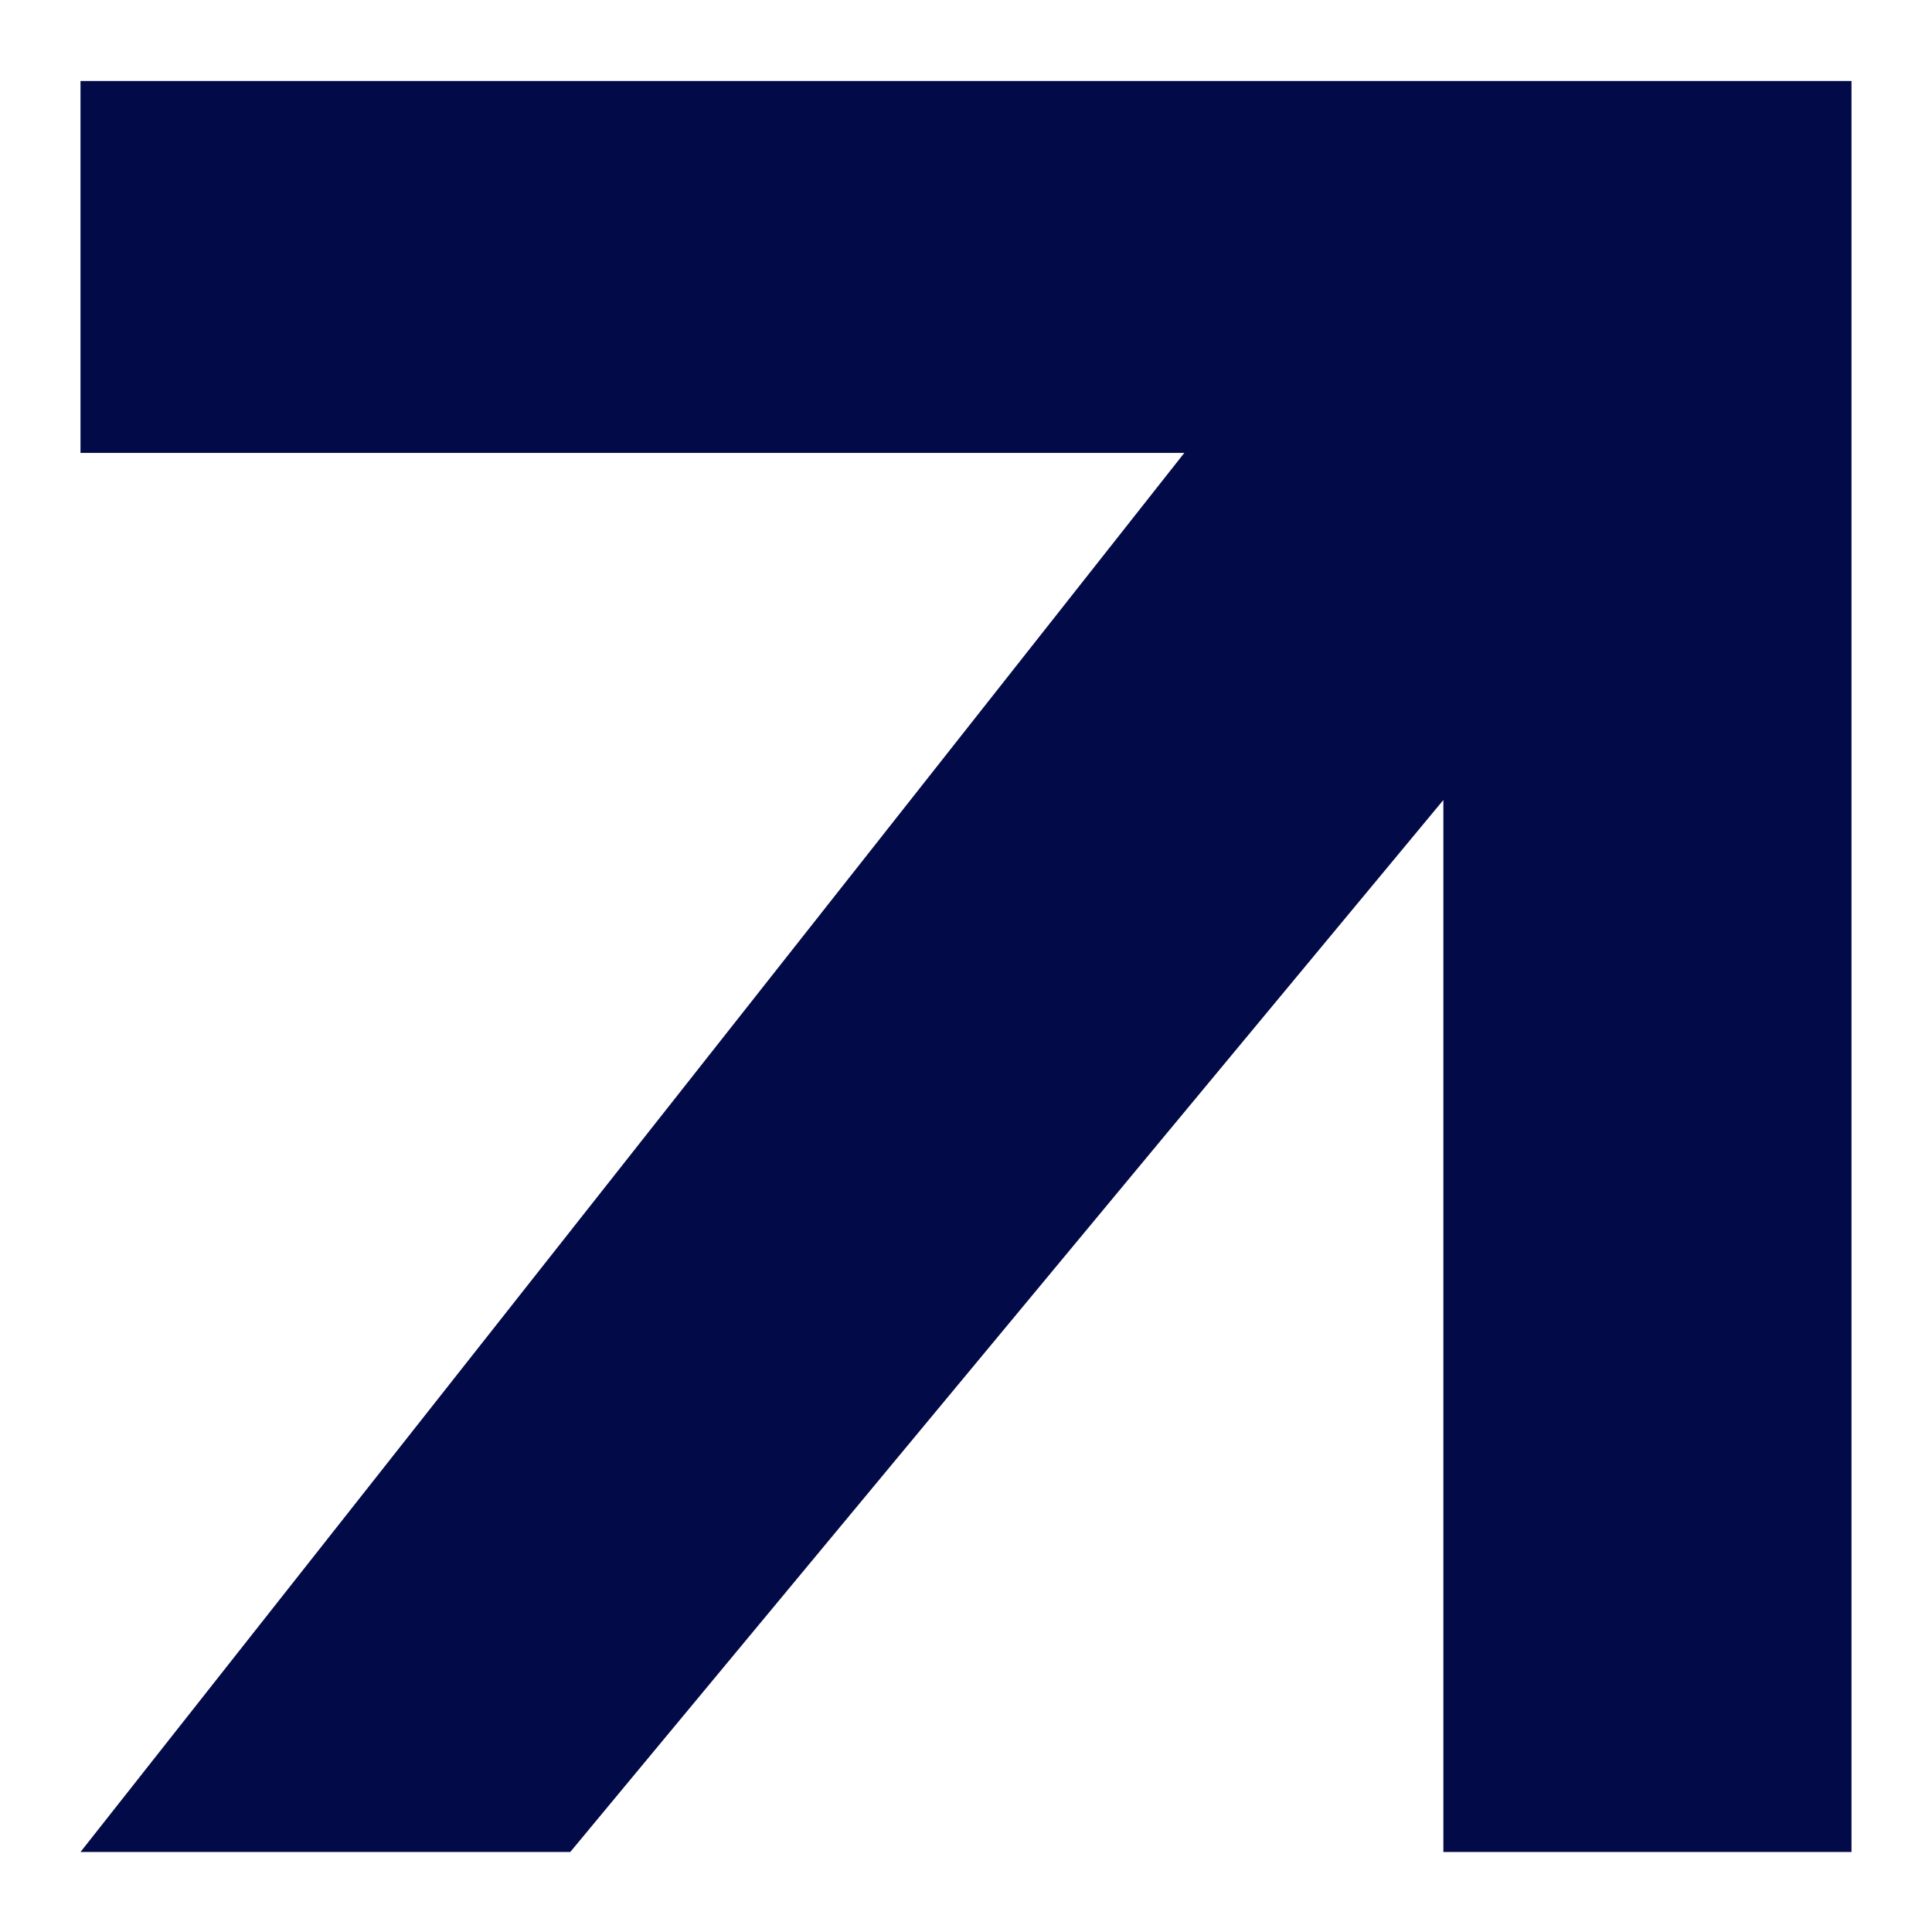 <svg width="12" height="12" viewBox="0 0 12 12" fill="none" xmlns="http://www.w3.org/2000/svg">
<path d="M8.965 11.503V4.969L3.542 11.503H0.5L7.356 2.813H0.5V0.503H11.5V11.503H8.965Z" fill="#020B47"/>
</svg>
